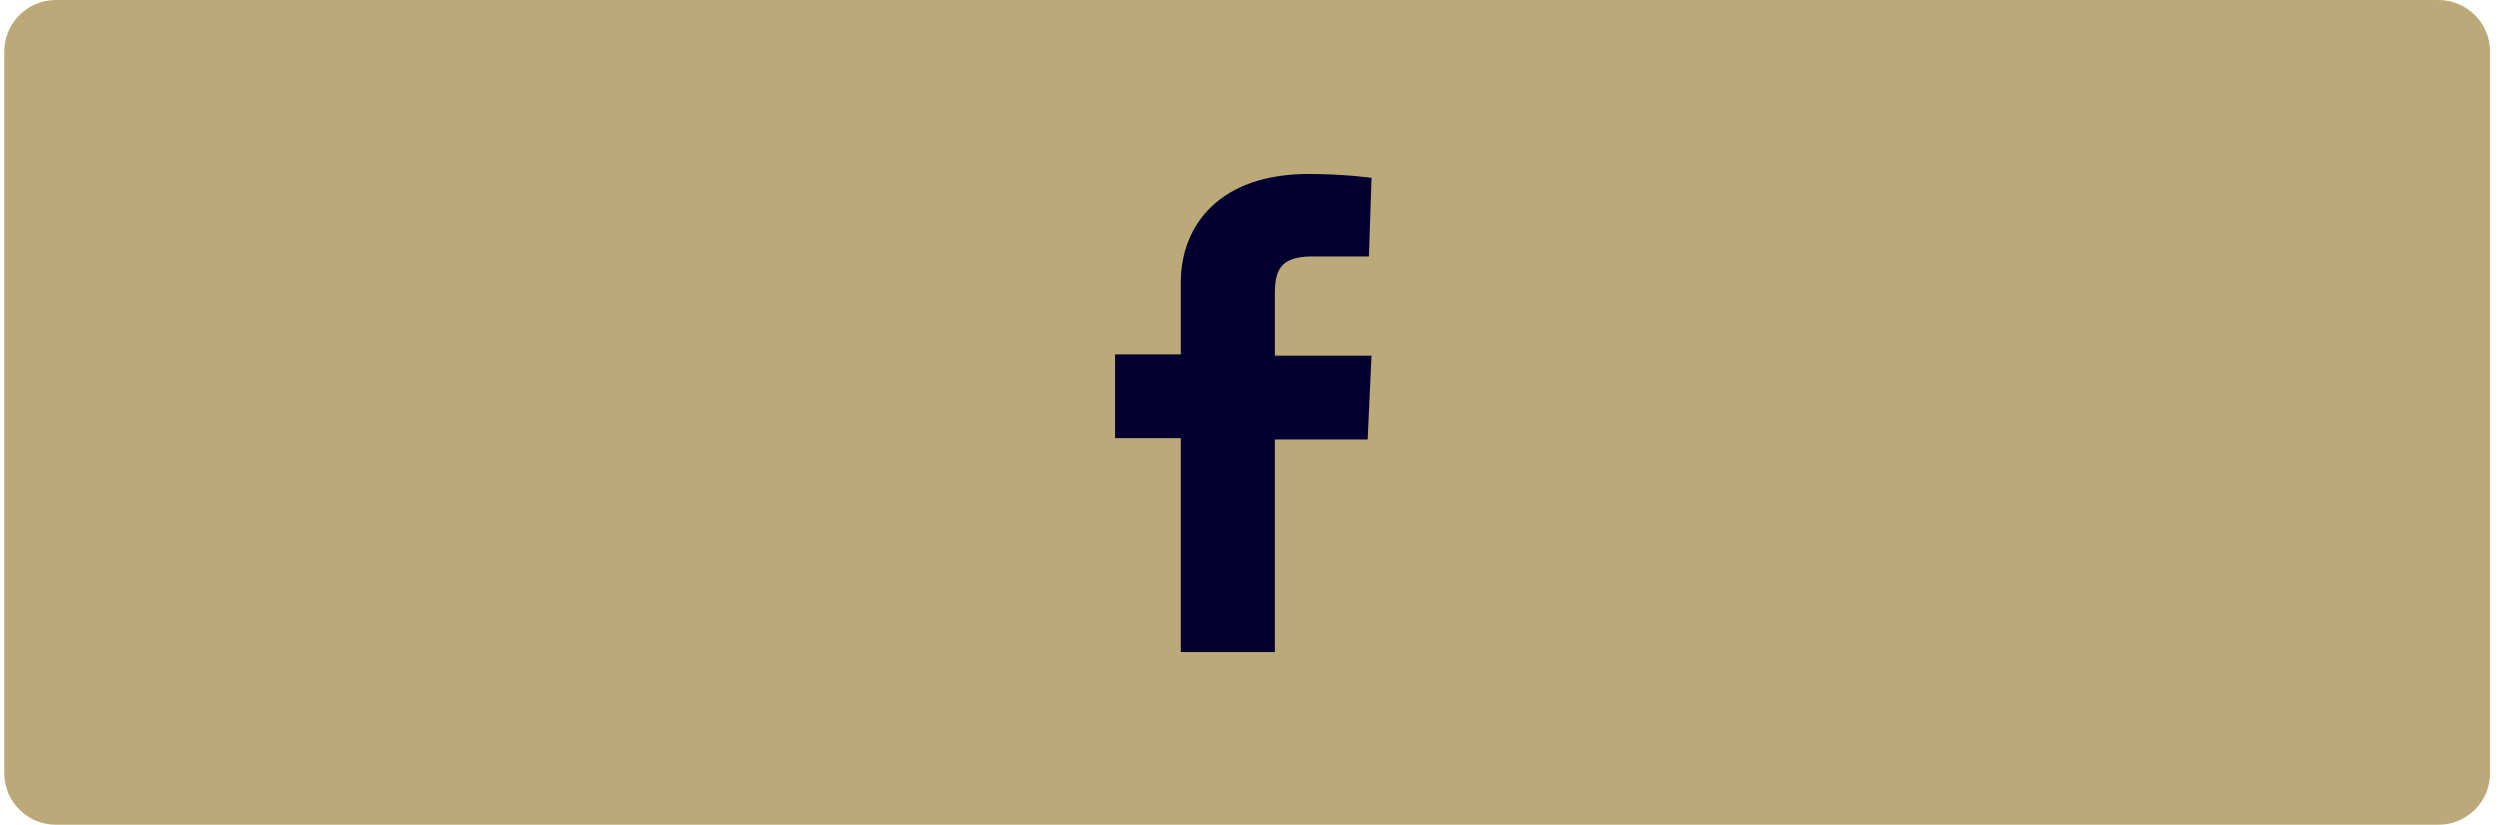 <?xml version="1.0" encoding="utf-8"?>
<!-- Generator: Adobe Illustrator 25.2.3, SVG Export Plug-In . SVG Version: 6.00 Build 0)  -->
<svg version="1.1" id="Layer_1" xmlns="http://www.w3.org/2000/svg" xmlns:xlink="http://www.w3.org/1999/xlink" x="0px" y="0px"
	 viewBox="0 0 194 64" style="enable-background:new 0 0 194 64;" xml:space="preserve">
<style type="text/css">
	.st0{fill-rule:evenodd;clip-rule:evenodd;fill:#BCA979;}
	.st1{fill:#030030;}
</style>
<g id="Page-1">
	<g id="Sweet-Caroline-1600" transform="translate(-808, -1201)">
		<g id="Social-Share" transform="translate(598.33, 1135)">
			<g id="Facebook" transform="translate(210, 66)">
				<path id="Background" class="st0" d="M4,0h184.9c2.2,0,4,1.8,4,4v56c0,2.2-1.8,4-4,4H4c-2.2,0-4-1.8-4-4V4C0,1.8,1.8,0,4,0z"/>
				<path class="st1" d="M91.3,50.5V34h-5.1v-6.5h5.1c0,0,0-2.7,0-5.6c0-4.4,3-8.4,9.9-8.4c2.8,0,4.9,0.3,4.9,0.3l-0.2,6.1
					c0,0-2.1,0-4.4,0c-2.5,0-2.9,1.1-2.9,2.9c0,1.4,0-3,0,4.8h7.5l-0.3,6.5h-7.2v16.5H91.3L91.3,50.5z"/>
			</g>
		</g>
	</g>
</g>
</svg>

